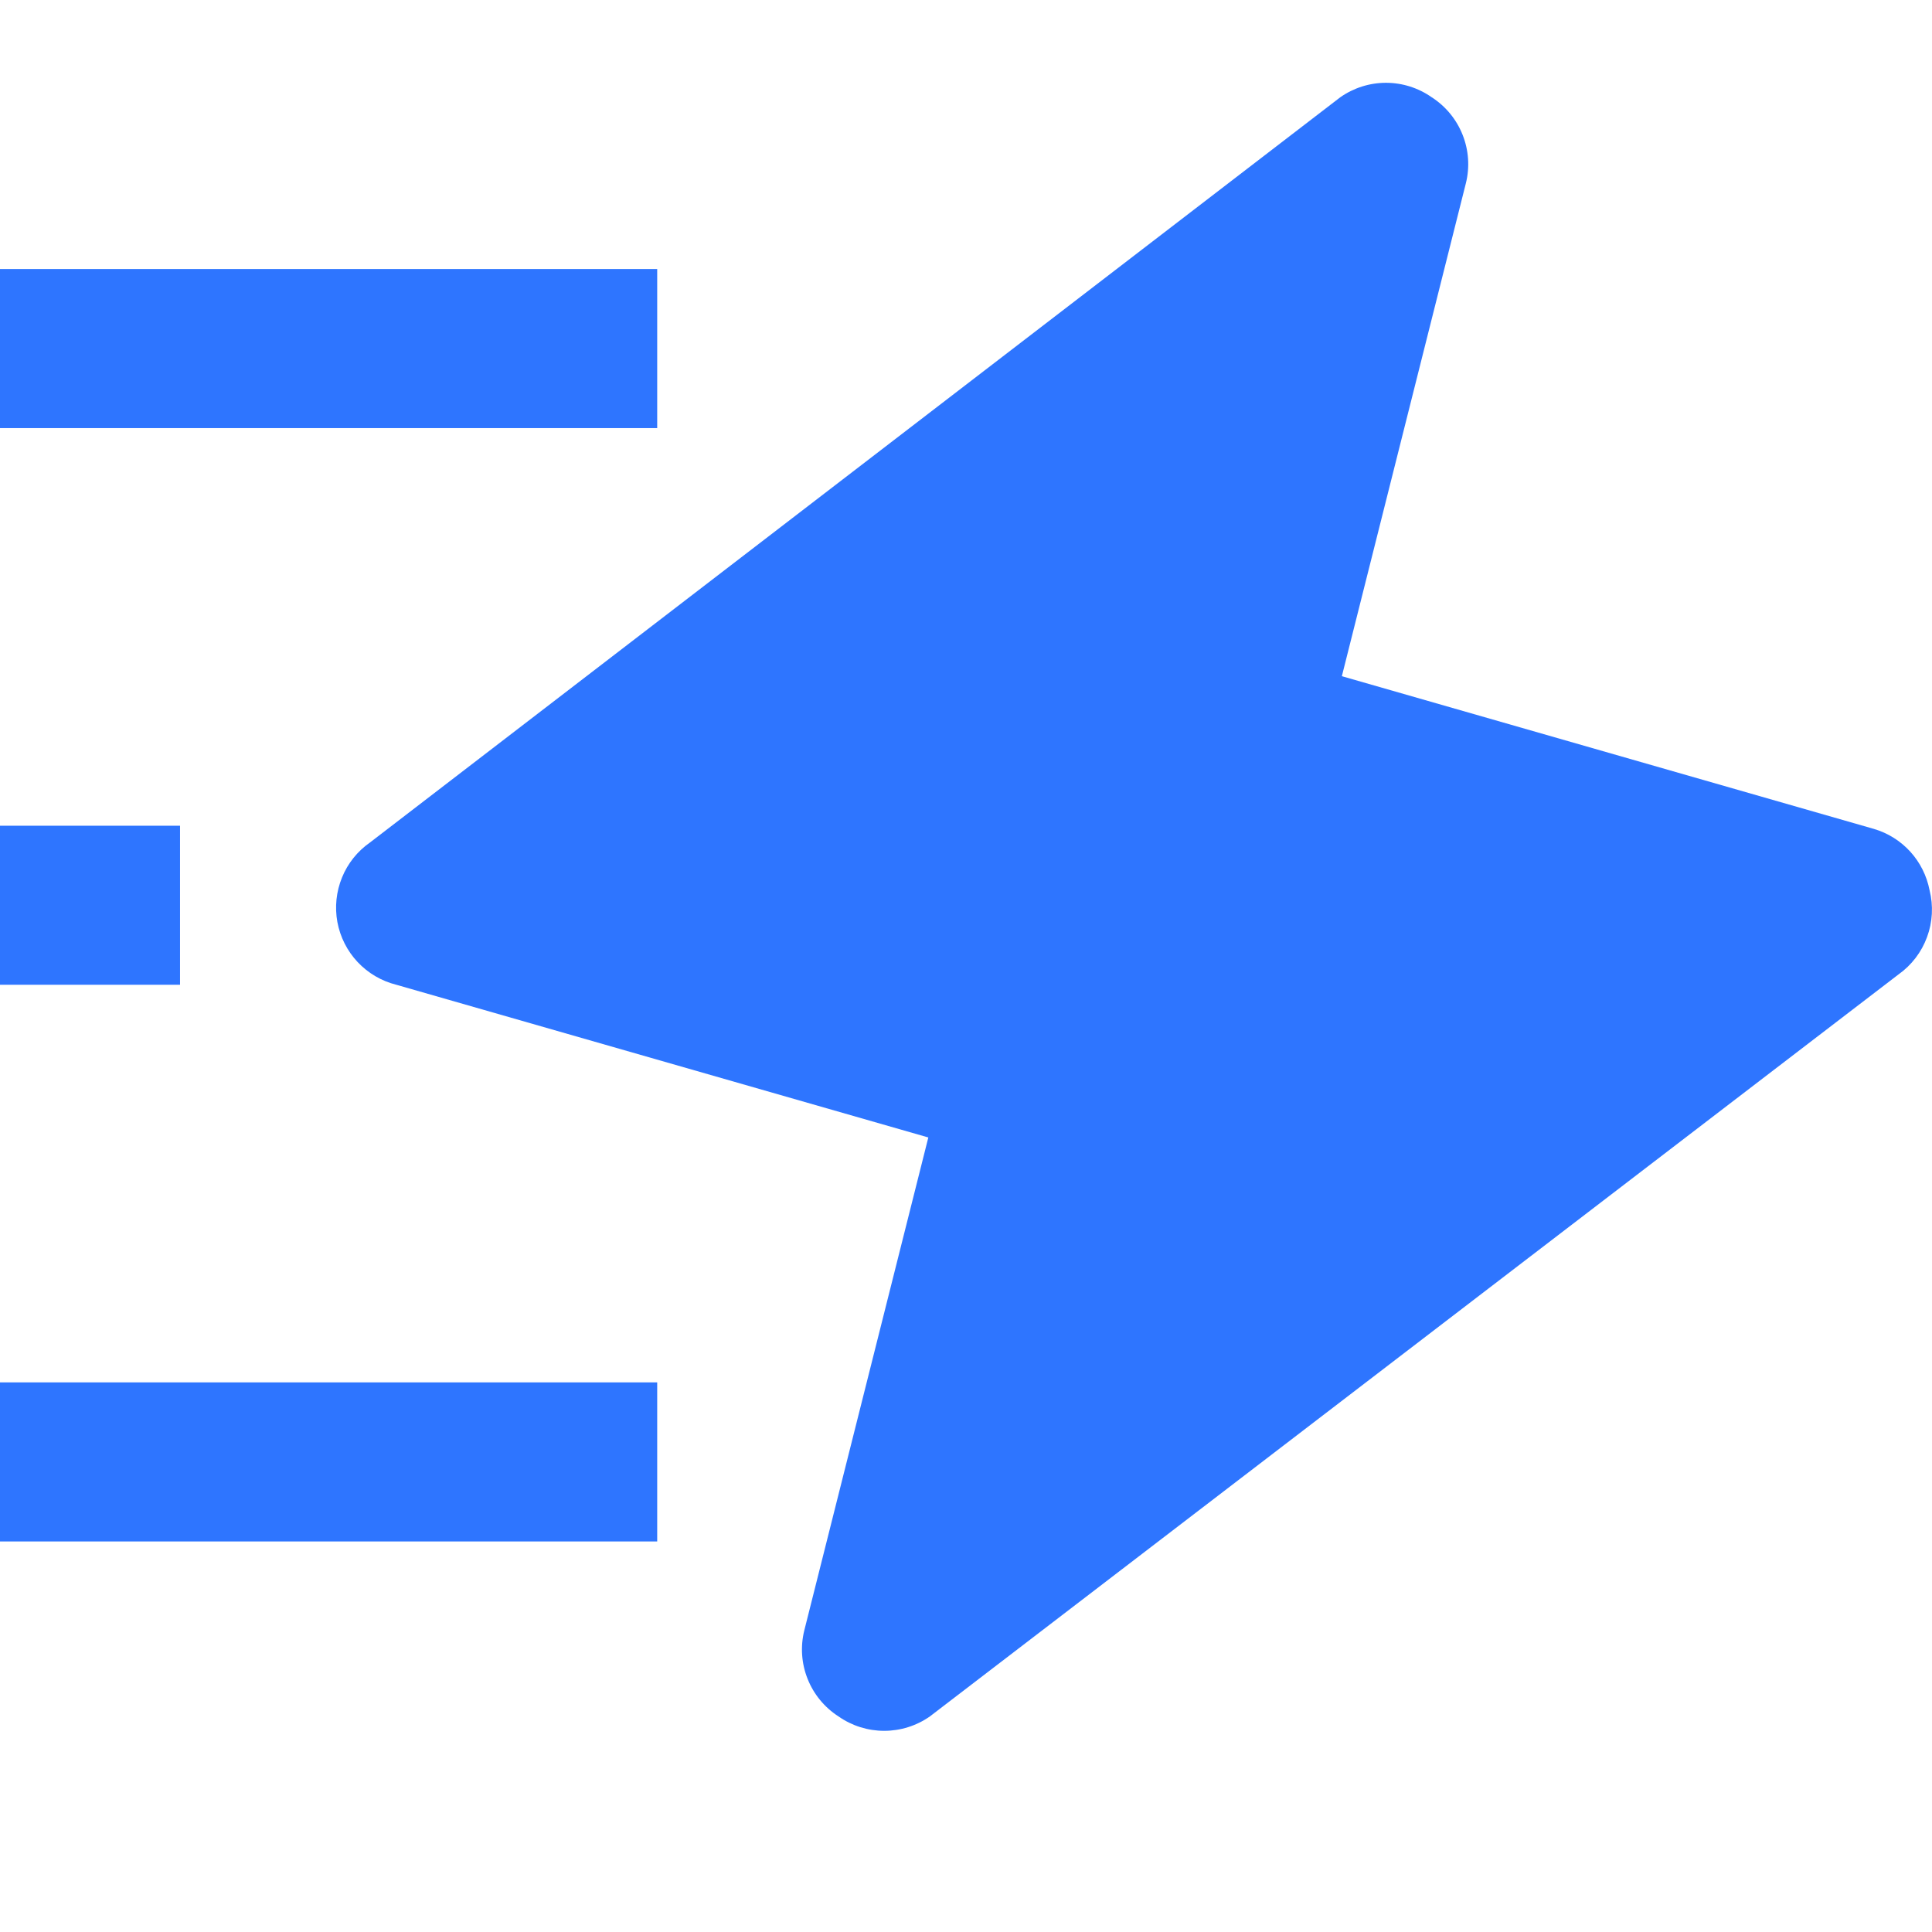 <svg width="48" height="48" viewBox="0 0 48 48" fill="none" xmlns="http://www.w3.org/2000/svg">
<g clip-path="url(#clip0_1043_2161)">
<path d="M-1.454 6.684H16.328V10.636H-1.454V6.684Z" fill="#2E75FF"/>
<path d="M-1.454 34.345H16.328V38.297H-1.454V34.345Z" fill="#2E75FF"/>
<path d="M-1.454 20.515H4.473V24.466H-1.454V20.515Z" fill="#2E75FF"/>
<path d="M47.939 22.115C47.87 21.759 47.705 21.429 47.461 21.16C47.217 20.892 46.904 20.696 46.556 20.594L33.338 16.8L36.42 4.55C36.519 4.151 36.49 3.73 36.337 3.347C36.185 2.965 35.917 2.639 35.571 2.417C35.238 2.183 34.841 2.057 34.434 2.057C34.028 2.057 33.631 2.183 33.298 2.417L9.194 20.93C8.883 21.147 8.641 21.448 8.498 21.799C8.354 22.15 8.314 22.535 8.382 22.908C8.451 23.28 8.626 23.626 8.885 23.902C9.145 24.178 9.478 24.374 9.846 24.466L23.064 28.26L19.982 40.509C19.883 40.909 19.912 41.33 20.065 41.712C20.217 42.095 20.485 42.42 20.831 42.643C21.164 42.877 21.561 43.002 21.967 43.002C22.374 43.002 22.771 42.877 23.104 42.643L47.168 24.209C47.493 23.979 47.74 23.655 47.877 23.281C48.015 22.908 48.036 22.501 47.939 22.115Z" fill="#2E75FF"/>
</g>
<defs>
<clipPath id="clip0_1043_2161">
<rect width="48" height="48" fill="white"/>
</clipPath>
</defs>
</svg>
